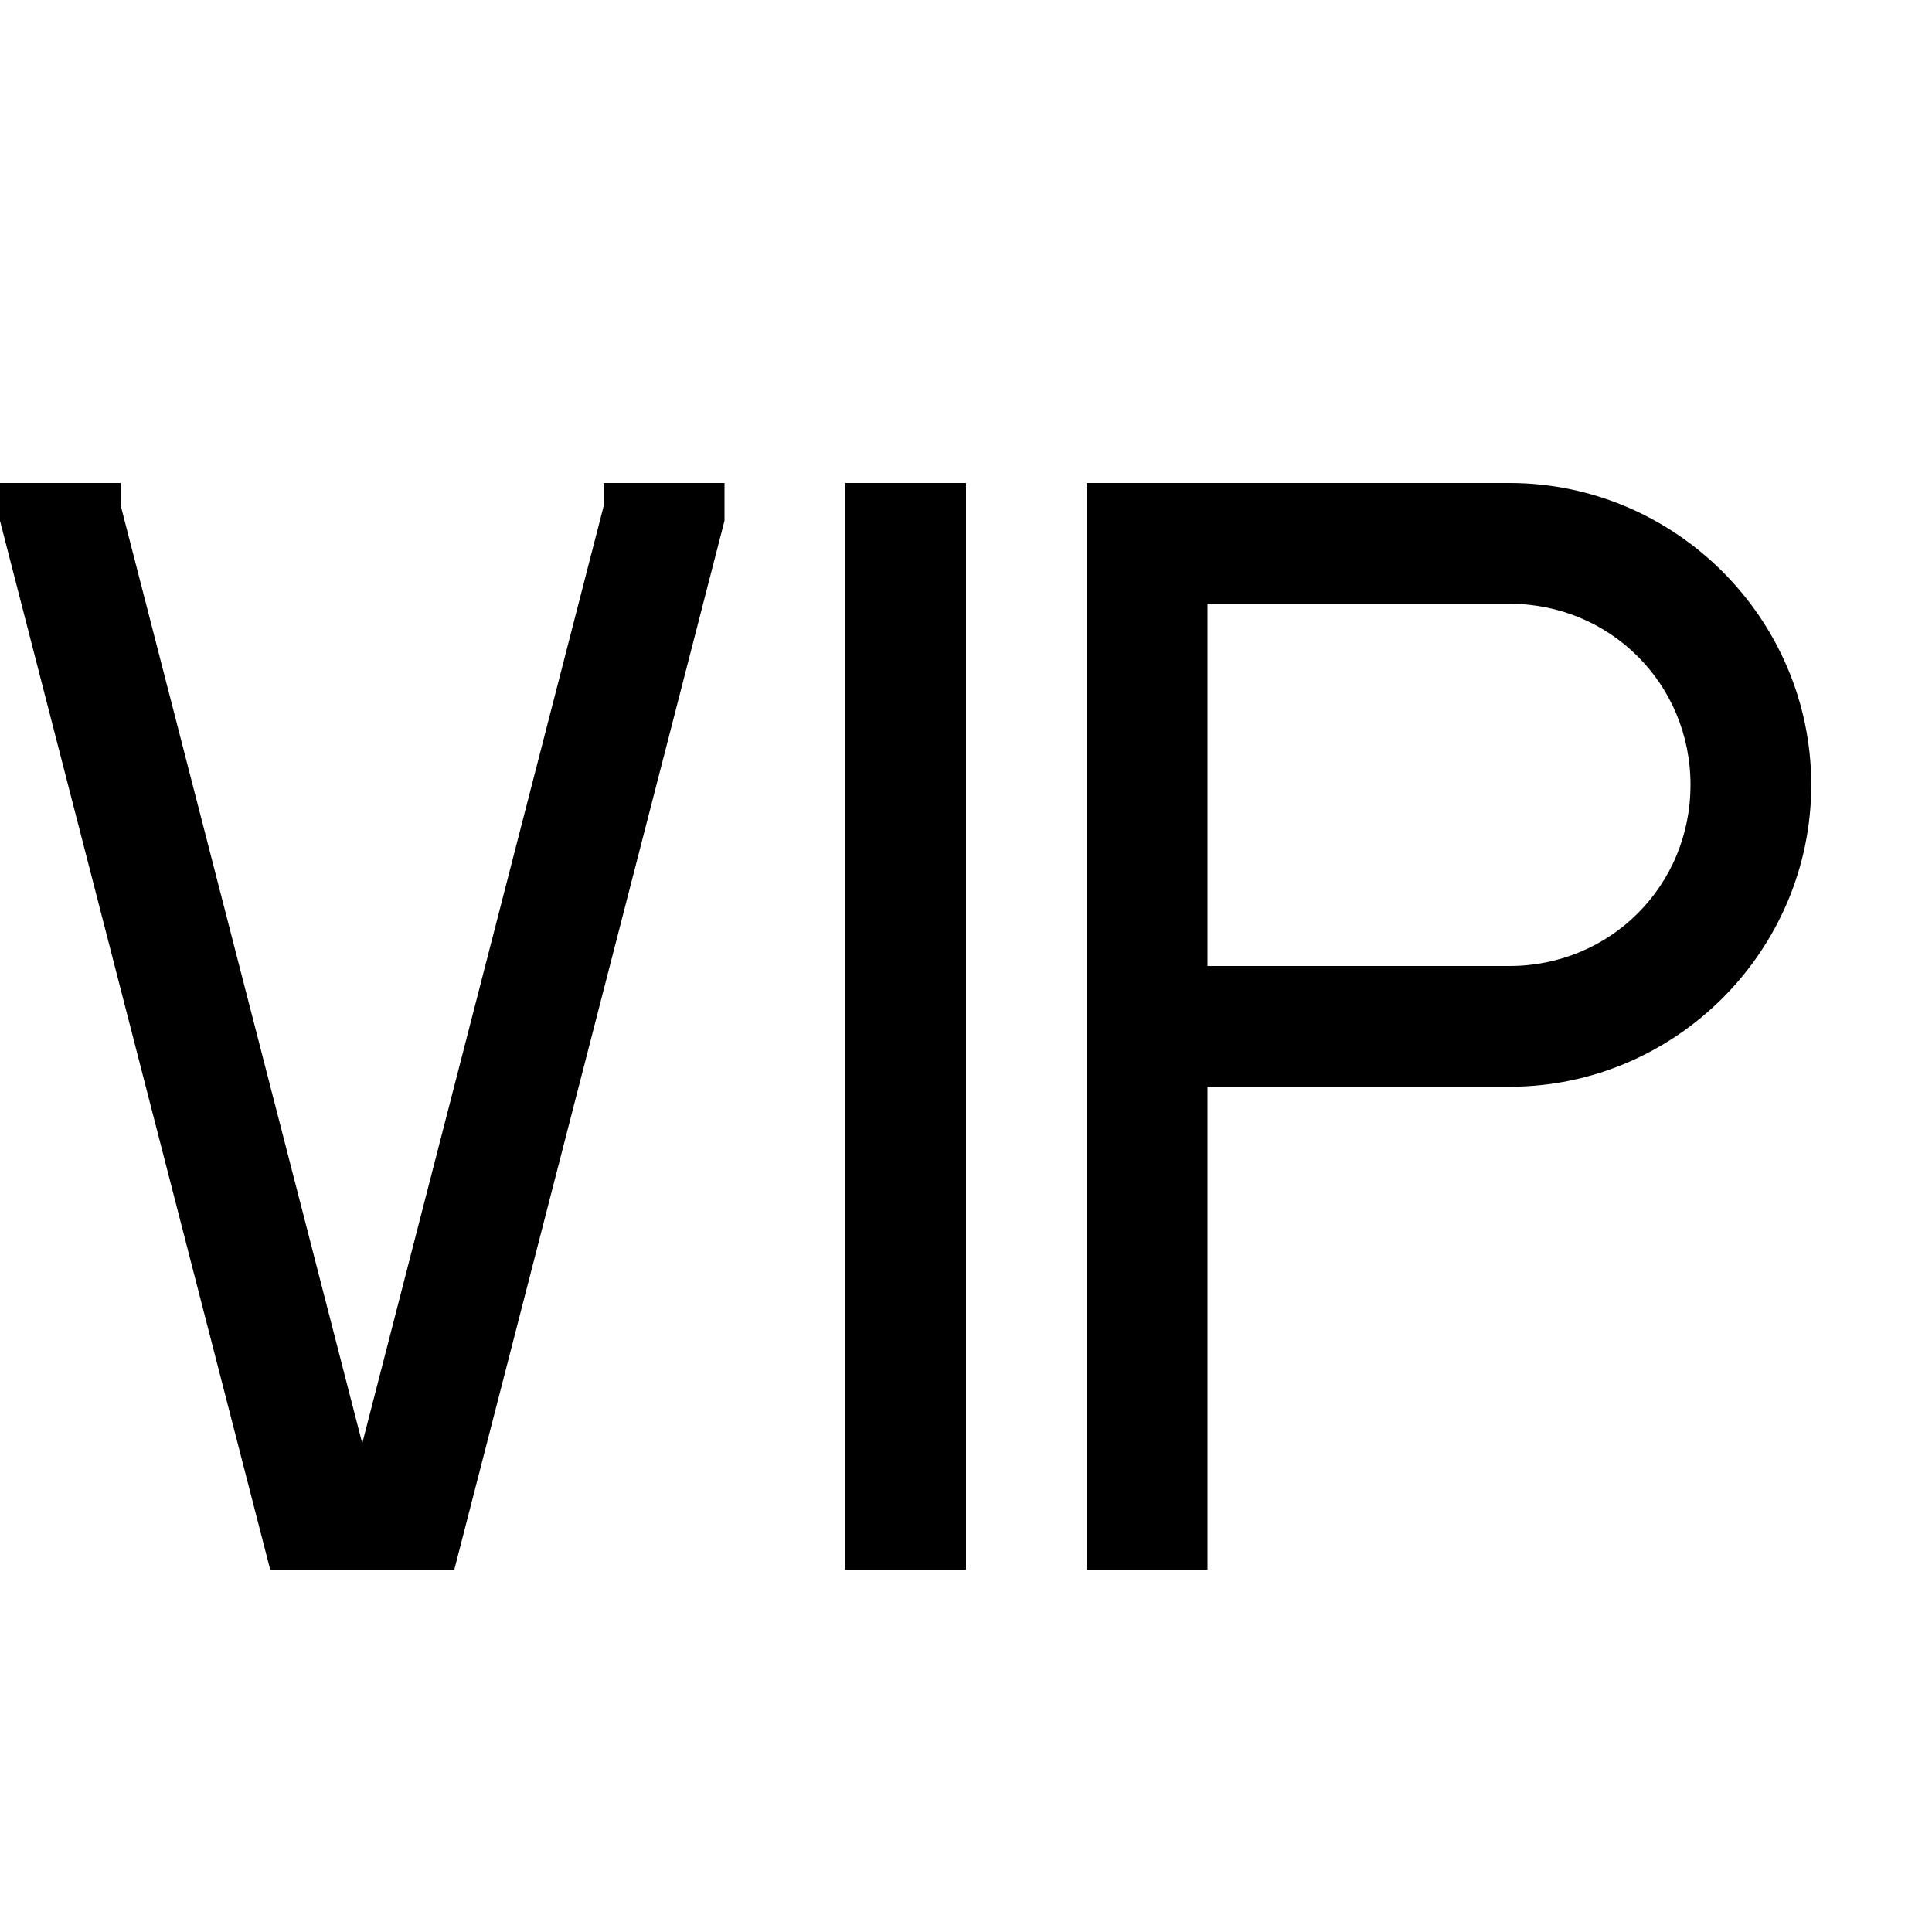 <svg xmlns="http://www.w3.org/2000/svg" viewBox="0 0 16 16"><path d="M0 4v.313L2.238 13h1.524L6 4.312V4H5v.188l-2 7.765-2-7.765V4zm7 0v9h1V4zm2 0v9h1V9h2.5C13.875 9 15 7.875 15 6.5S13.875 4 12.5 4zm1 1h2.5c.836 0 1.5.664 1.5 1.5S13.336 8 12.5 8H10z"/></svg>